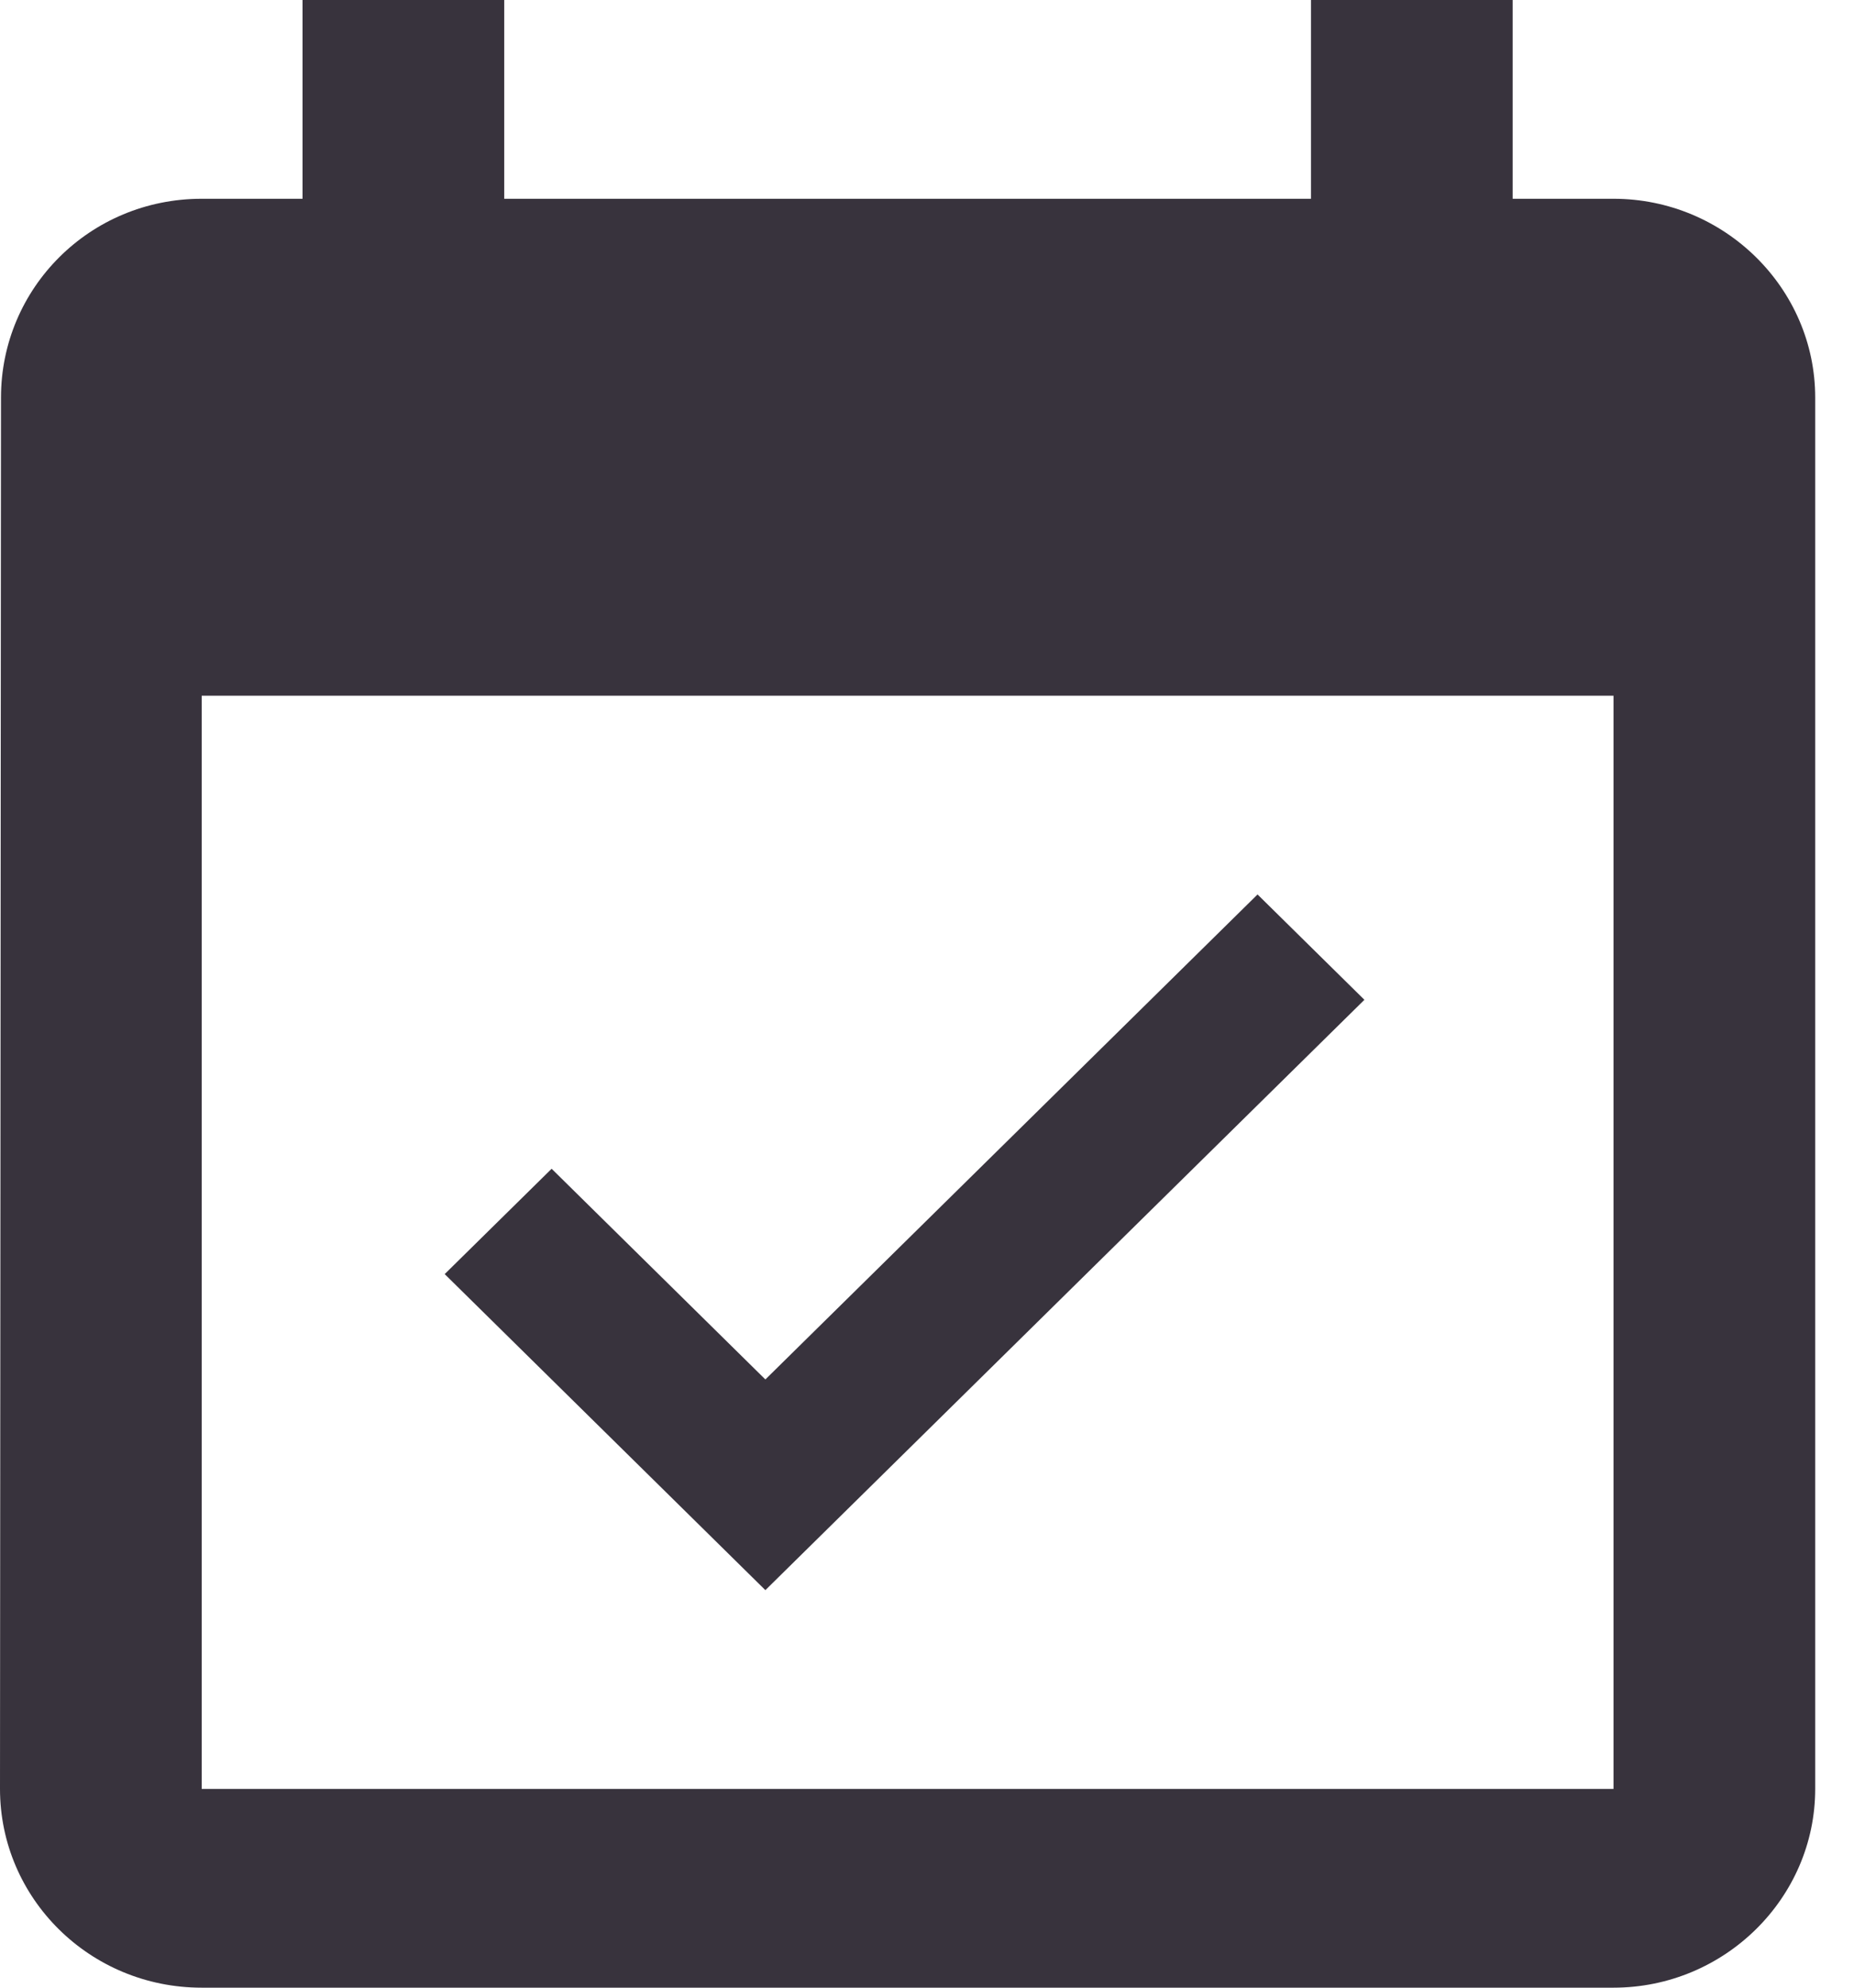 <svg width="28" height="30" viewBox="0 0 28 30" fill="none" xmlns="http://www.w3.org/2000/svg">
<path d="M20.606 15.09L18.992 13.5L11.559 20.82L8.331 17.64L6.716 19.23L11.559 24L20.606 15.09ZM24.368 3H22.845V0H19.799V3H7.615V0H4.569V3H3.046C1.355 3 0.015 4.35 0.015 6L0 27C0 28.65 1.355 30 3.046 30H24.368C26.043 30 27.414 28.65 27.414 27V6C27.414 4.35 26.043 3 24.368 3ZM24.368 27H3.046V10.5H24.368V27Z" fill="#38333D"/>
</svg>
